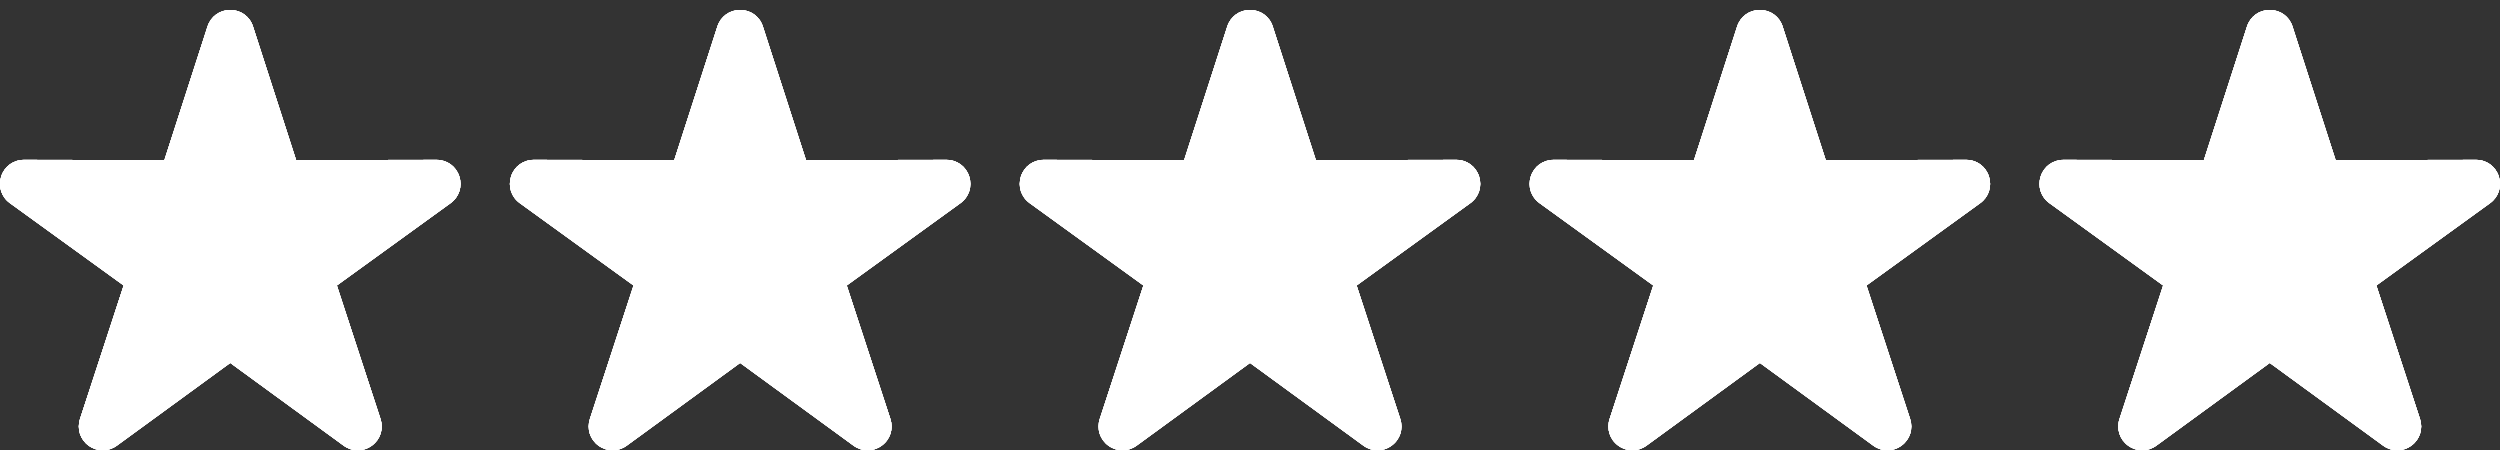 <svg xmlns="http://www.w3.org/2000/svg" width="161" height="29" viewBox="0 0 161 29" fill="none"><rect x="0" y="0" width="161" height="29" fill="#333333" stroke="none"/><path fill-rule="evenodd" clip-rule="evenodd" d="M16.293 1.709L19.07 10.313L28.112 10.296C28.791 10.294 29.368 10.714 29.579 11.36C29.788 12.006 29.567 12.684 29.017 13.082L21.692 18.383L24.503 26.977C24.714 27.622 24.494 28.302 23.945 28.701C23.395 29.1 22.681 29.1 22.132 28.699L14.828 23.371L7.524 28.699C6.976 29.099 6.262 29.1 5.712 28.701C5.163 28.302 4.943 27.622 5.154 26.977L7.965 18.383L0.64 13.082C0.089 12.684 -0.131 12.006 0.078 11.36C0.288 10.714 0.866 10.294 1.545 10.296L10.586 10.313L13.364 1.709C13.573 1.063 14.15 0.642 14.829 0.642C15.509 0.642 16.086 1.062 16.294 1.709H16.293Z" fill="white"></path><path fill-rule="evenodd" clip-rule="evenodd" d="M16.293 1.709L19.07 10.313L28.112 10.296C28.791 10.294 29.368 10.714 29.579 11.36C29.788 12.006 29.567 12.684 29.017 13.082L21.692 18.383L24.503 26.977C24.714 27.622 24.494 28.302 23.945 28.701C23.395 29.1 22.681 29.1 22.132 28.699L14.828 23.371L7.524 28.699C6.976 29.099 6.262 29.1 5.712 28.701C5.163 28.302 4.943 27.622 5.154 26.977L7.965 18.383L0.64 13.082C0.089 12.684 -0.131 12.006 0.078 11.36C0.288 10.714 0.866 10.294 1.545 10.296L10.586 10.313L13.364 1.709C13.573 1.063 14.15 0.642 14.829 0.642C15.509 0.642 16.086 1.062 16.294 1.709H16.293Z" fill="white"></path><path fill-rule="evenodd" clip-rule="evenodd" d="M16.293 1.709L19.07 10.313L28.112 10.296C28.791 10.294 29.368 10.714 29.579 11.36C29.788 12.006 29.567 12.684 29.017 13.082L21.692 18.383L24.503 26.977C24.714 27.622 24.494 28.302 23.945 28.701C23.395 29.1 22.681 29.1 22.132 28.699L14.828 23.371L7.524 28.699C6.976 29.099 6.262 29.1 5.712 28.701C5.163 28.302 4.943 27.622 5.154 26.977L7.965 18.383L0.64 13.082C0.089 12.684 -0.131 12.006 0.078 11.36C0.288 10.714 0.866 10.294 1.545 10.296L10.586 10.313L13.364 1.709C13.573 1.063 14.15 0.642 14.829 0.642C15.509 0.642 16.086 1.062 16.294 1.709H16.293Z" fill="white"></path><path fill-rule="evenodd" clip-rule="evenodd" d="M16.293 1.709L19.07 10.313L28.112 10.296C28.791 10.294 29.368 10.714 29.579 11.36C29.788 12.006 29.567 12.684 29.017 13.082L21.692 18.383L24.503 26.977C24.714 27.622 24.494 28.302 23.945 28.701C23.395 29.1 22.681 29.1 22.132 28.699L14.828 23.371L7.524 28.699C6.976 29.099 6.262 29.1 5.712 28.701C5.163 28.302 4.943 27.622 5.154 26.977L7.965 18.383L0.64 13.082C0.089 12.684 -0.131 12.006 0.078 11.36C0.288 10.714 0.866 10.294 1.545 10.296L10.586 10.313L13.364 1.709C13.573 1.063 14.15 0.642 14.829 0.642C15.509 0.642 16.086 1.062 16.294 1.709H16.293Z" fill="white"></path><path fill-rule="evenodd" clip-rule="evenodd" d="M16.293 1.709L19.07 10.313L28.112 10.296C28.791 10.294 29.368 10.714 29.579 11.36C29.788 12.006 29.567 12.684 29.017 13.082L21.692 18.383L24.503 26.977C24.714 27.622 24.494 28.302 23.945 28.701C23.395 29.1 22.681 29.1 22.132 28.699L14.828 23.371L7.524 28.699C6.976 29.099 6.262 29.1 5.712 28.701C5.163 28.302 4.943 27.622 5.154 26.977L7.965 18.383L0.64 13.082C0.089 12.684 -0.131 12.006 0.078 11.36C0.288 10.714 0.866 10.294 1.545 10.296L10.586 10.313L13.364 1.709C13.573 1.063 14.15 0.642 14.829 0.642C15.509 0.642 16.086 1.062 16.294 1.709H16.293Z" fill="white"></path><path fill-rule="evenodd" clip-rule="evenodd" d="M49.129 1.709L51.906 10.313L60.947 10.296C61.627 10.294 62.204 10.714 62.415 11.36C62.624 12.006 62.403 12.684 61.853 13.082L54.528 18.383L57.339 26.977C57.55 27.622 57.33 28.302 56.78 28.701C56.231 29.1 55.517 29.1 54.968 28.699L47.664 23.371L40.36 28.699C39.811 29.099 39.098 29.1 38.548 28.701C37.998 28.302 37.779 27.622 37.99 26.977L40.801 18.383L33.476 13.082C32.925 12.684 32.705 12.006 32.914 11.36C33.124 10.714 33.702 10.294 34.381 10.296L43.422 10.313L46.2 1.709C46.408 1.063 46.986 0.642 47.665 0.642C48.345 0.642 48.922 1.062 49.13 1.709H49.129Z" fill="white"></path><path fill-rule="evenodd" clip-rule="evenodd" d="M49.129 1.709L51.906 10.313L60.947 10.296C61.627 10.294 62.204 10.714 62.415 11.36C62.624 12.006 62.403 12.684 61.853 13.082L54.528 18.383L57.339 26.977C57.55 27.622 57.33 28.302 56.78 28.701C56.231 29.1 55.517 29.1 54.968 28.699L47.664 23.371L40.36 28.699C39.811 29.099 39.098 29.1 38.548 28.701C37.998 28.302 37.779 27.622 37.99 26.977L40.801 18.383L33.476 13.082C32.925 12.684 32.705 12.006 32.914 11.36C33.124 10.714 33.702 10.294 34.381 10.296L43.422 10.313L46.2 1.709C46.408 1.063 46.986 0.642 47.665 0.642C48.345 0.642 48.922 1.062 49.13 1.709H49.129Z" fill="white"></path><path fill-rule="evenodd" clip-rule="evenodd" d="M49.129 1.709L51.906 10.313L60.947 10.296C61.627 10.294 62.204 10.714 62.415 11.36C62.624 12.006 62.403 12.684 61.853 13.082L54.528 18.383L57.339 26.977C57.55 27.622 57.33 28.302 56.78 28.701C56.231 29.1 55.517 29.1 54.968 28.699L47.664 23.371L40.36 28.699C39.811 29.099 39.098 29.1 38.548 28.701C37.998 28.302 37.779 27.622 37.99 26.977L40.801 18.383L33.476 13.082C32.925 12.684 32.705 12.006 32.914 11.36C33.124 10.714 33.702 10.294 34.381 10.296L43.422 10.313L46.2 1.709C46.408 1.063 46.986 0.642 47.665 0.642C48.345 0.642 48.922 1.062 49.13 1.709H49.129Z" fill="white"></path><path fill-rule="evenodd" clip-rule="evenodd" d="M49.129 1.709L51.906 10.313L60.947 10.296C61.627 10.294 62.204 10.714 62.415 11.36C62.624 12.006 62.403 12.684 61.853 13.082L54.528 18.383L57.339 26.977C57.55 27.622 57.33 28.302 56.78 28.701C56.231 29.1 55.517 29.1 54.968 28.699L47.664 23.371L40.36 28.699C39.811 29.099 39.098 29.1 38.548 28.701C37.998 28.302 37.779 27.622 37.99 26.977L40.801 18.383L33.476 13.082C32.925 12.684 32.705 12.006 32.914 11.36C33.124 10.714 33.702 10.294 34.381 10.296L43.422 10.313L46.2 1.709C46.408 1.063 46.986 0.642 47.665 0.642C48.345 0.642 48.922 1.062 49.13 1.709H49.129Z" fill="white"></path><path fill-rule="evenodd" clip-rule="evenodd" d="M49.129 1.709L51.906 10.313L60.947 10.296C61.627 10.294 62.204 10.714 62.415 11.36C62.624 12.006 62.403 12.684 61.853 13.082L54.528 18.383L57.339 26.977C57.55 27.622 57.33 28.302 56.78 28.701C56.231 29.1 55.517 29.1 54.968 28.699L47.664 23.371L40.36 28.699C39.811 29.099 39.098 29.1 38.548 28.701C37.998 28.302 37.779 27.622 37.99 26.977L40.801 18.383L33.476 13.082C32.925 12.684 32.705 12.006 32.914 11.36C33.124 10.714 33.702 10.294 34.381 10.296L43.422 10.313L46.2 1.709C46.408 1.063 46.986 0.642 47.665 0.642C48.345 0.642 48.922 1.062 49.13 1.709H49.129Z" fill="white"></path><path fill-rule="evenodd" clip-rule="evenodd" d="M81.964 1.709L84.742 10.313L93.784 10.296C94.463 10.294 95.04 10.714 95.251 11.36C95.46 12.006 95.239 12.684 94.689 13.082L87.364 18.383L90.175 26.977C90.386 27.622 90.166 28.302 89.616 28.701C89.067 29.1 88.353 29.1 87.804 28.699L80.5 23.371L73.196 28.699C72.647 29.099 71.934 29.1 71.384 28.701C70.834 28.302 70.615 27.622 70.826 26.977L73.637 18.383L66.312 13.082C65.761 12.684 65.54 12.006 65.75 11.36C65.96 10.714 66.537 10.294 67.217 10.296L76.258 10.313L79.036 1.709C79.245 1.063 79.822 0.642 80.501 0.642C81.181 0.642 81.758 1.062 81.966 1.709H81.964Z" fill="white"></path><path fill-rule="evenodd" clip-rule="evenodd" d="M81.964 1.709L84.742 10.313L93.784 10.296C94.463 10.294 95.04 10.714 95.251 11.36C95.46 12.006 95.239 12.684 94.689 13.082L87.364 18.383L90.175 26.977C90.386 27.622 90.166 28.302 89.616 28.701C89.067 29.1 88.353 29.1 87.804 28.699L80.5 23.371L73.196 28.699C72.647 29.099 71.934 29.1 71.384 28.701C70.834 28.302 70.615 27.622 70.826 26.977L73.637 18.383L66.312 13.082C65.761 12.684 65.54 12.006 65.75 11.36C65.96 10.714 66.537 10.294 67.217 10.296L76.258 10.313L79.036 1.709C79.245 1.063 79.822 0.642 80.501 0.642C81.181 0.642 81.758 1.062 81.966 1.709H81.964Z" fill="white"></path><path fill-rule="evenodd" clip-rule="evenodd" d="M81.964 1.709L84.742 10.313L93.784 10.296C94.463 10.294 95.04 10.714 95.251 11.36C95.46 12.006 95.239 12.684 94.689 13.082L87.364 18.383L90.175 26.977C90.386 27.622 90.166 28.302 89.616 28.701C89.067 29.1 88.353 29.1 87.804 28.699L80.5 23.371L73.196 28.699C72.647 29.099 71.934 29.1 71.384 28.701C70.834 28.302 70.615 27.622 70.826 26.977L73.637 18.383L66.312 13.082C65.761 12.684 65.54 12.006 65.75 11.36C65.96 10.714 66.537 10.294 67.217 10.296L76.258 10.313L79.036 1.709C79.245 1.063 79.822 0.642 80.501 0.642C81.181 0.642 81.758 1.062 81.966 1.709H81.964Z" fill="white"></path><path fill-rule="evenodd" clip-rule="evenodd" d="M81.964 1.709L84.742 10.313L93.784 10.296C94.463 10.294 95.04 10.714 95.251 11.36C95.46 12.006 95.239 12.684 94.689 13.082L87.364 18.383L90.175 26.977C90.386 27.622 90.166 28.302 89.616 28.701C89.067 29.1 88.353 29.1 87.804 28.699L80.5 23.371L73.196 28.699C72.647 29.099 71.934 29.1 71.384 28.701C70.834 28.302 70.615 27.622 70.826 26.977L73.637 18.383L66.312 13.082C65.761 12.684 65.54 12.006 65.75 11.36C65.96 10.714 66.537 10.294 67.217 10.296L76.258 10.313L79.036 1.709C79.245 1.063 79.822 0.642 80.501 0.642C81.181 0.642 81.758 1.062 81.966 1.709H81.964Z" fill="white"></path><path fill-rule="evenodd" clip-rule="evenodd" d="M81.964 1.709L84.742 10.313L93.784 10.296C94.463 10.294 95.04 10.714 95.251 11.36C95.46 12.006 95.239 12.684 94.689 13.082L87.364 18.383L90.175 26.977C90.386 27.622 90.166 28.302 89.616 28.701C89.067 29.1 88.353 29.1 87.804 28.699L80.5 23.371L73.196 28.699C72.647 29.099 71.934 29.1 71.384 28.701C70.834 28.302 70.615 27.622 70.826 26.977L73.637 18.383L66.312 13.082C65.761 12.684 65.54 12.006 65.75 11.36C65.96 10.714 66.537 10.294 67.217 10.296L76.258 10.313L79.036 1.709C79.245 1.063 79.822 0.642 80.501 0.642C81.181 0.642 81.758 1.062 81.966 1.709H81.964Z" fill="white"></path><path fill-rule="evenodd" clip-rule="evenodd" d="M114.8 1.709L117.578 10.313L126.619 10.296C127.298 10.294 127.876 10.714 128.086 11.36C128.295 12.006 128.075 12.684 127.524 13.082L120.199 18.383L123.01 26.977C123.221 27.622 123.001 28.302 122.452 28.701C121.902 29.1 121.188 29.1 120.64 28.699L113.336 23.371L106.032 28.699C105.483 29.099 104.769 29.1 104.22 28.701C103.67 28.302 103.45 27.622 103.661 26.977L106.472 18.383L99.147 13.082C98.597 12.684 98.376 12.006 98.585 11.36C98.796 10.714 99.373 10.294 100.052 10.296L109.094 10.313L111.871 1.709C112.08 1.063 112.657 0.642 113.337 0.642C114.016 0.642 114.593 1.062 114.802 1.709H114.8Z" fill="white"></path><path fill-rule="evenodd" clip-rule="evenodd" d="M114.8 1.709L117.578 10.313L126.619 10.296C127.298 10.294 127.876 10.714 128.086 11.36C128.295 12.006 128.075 12.684 127.524 13.082L120.199 18.383L123.01 26.977C123.221 27.622 123.001 28.302 122.452 28.701C121.902 29.1 121.188 29.1 120.64 28.699L113.336 23.371L106.032 28.699C105.483 29.099 104.769 29.1 104.22 28.701C103.67 28.302 103.45 27.622 103.661 26.977L106.472 18.383L99.147 13.082C98.597 12.684 98.376 12.006 98.585 11.36C98.796 10.714 99.373 10.294 100.052 10.296L109.094 10.313L111.871 1.709C112.08 1.063 112.657 0.642 113.337 0.642C114.016 0.642 114.593 1.062 114.802 1.709H114.8Z" fill="white"></path><path fill-rule="evenodd" clip-rule="evenodd" d="M114.8 1.709L117.578 10.313L126.619 10.296C127.298 10.294 127.876 10.714 128.086 11.36C128.295 12.006 128.075 12.684 127.524 13.082L120.199 18.383L123.01 26.977C123.221 27.622 123.001 28.302 122.452 28.701C121.902 29.1 121.188 29.1 120.64 28.699L113.336 23.371L106.032 28.699C105.483 29.099 104.769 29.1 104.22 28.701C103.67 28.302 103.45 27.622 103.661 26.977L106.472 18.383L99.147 13.082C98.597 12.684 98.376 12.006 98.585 11.36C98.796 10.714 99.373 10.294 100.052 10.296L109.094 10.313L111.871 1.709C112.08 1.063 112.657 0.642 113.337 0.642C114.016 0.642 114.593 1.062 114.802 1.709H114.8Z" fill="white"></path><path fill-rule="evenodd" clip-rule="evenodd" d="M114.8 1.709L117.578 10.313L126.619 10.296C127.298 10.294 127.876 10.714 128.086 11.36C128.295 12.006 128.075 12.684 127.524 13.082L120.199 18.383L123.01 26.977C123.221 27.622 123.001 28.302 122.452 28.701C121.902 29.1 121.188 29.1 120.64 28.699L113.336 23.371L106.032 28.699C105.483 29.099 104.769 29.1 104.22 28.701C103.67 28.302 103.45 27.622 103.661 26.977L106.472 18.383L99.147 13.082C98.597 12.684 98.376 12.006 98.585 11.36C98.796 10.714 99.373 10.294 100.052 10.296L109.094 10.313L111.871 1.709C112.08 1.063 112.657 0.642 113.337 0.642C114.016 0.642 114.593 1.062 114.802 1.709H114.8Z" fill="white"></path><path fill-rule="evenodd" clip-rule="evenodd" d="M114.8 1.709L117.578 10.313L126.619 10.296C127.298 10.294 127.876 10.714 128.086 11.36C128.295 12.006 128.075 12.684 127.524 13.082L120.199 18.383L123.01 26.977C123.221 27.622 123.001 28.302 122.452 28.701C121.902 29.1 121.188 29.1 120.64 28.699L113.336 23.371L106.032 28.699C105.483 29.099 104.769 29.1 104.22 28.701C103.67 28.302 103.45 27.622 103.661 26.977L106.472 18.383L99.147 13.082C98.597 12.684 98.376 12.006 98.585 11.36C98.796 10.714 99.373 10.294 100.052 10.296L109.094 10.313L111.871 1.709C112.08 1.063 112.657 0.642 113.337 0.642C114.016 0.642 114.593 1.062 114.802 1.709H114.8Z" fill="white"></path><path fill-rule="evenodd" clip-rule="evenodd" d="M147.636 1.709L150.414 10.313L159.455 10.296C160.134 10.294 160.712 10.714 160.922 11.36C161.131 12.006 160.911 12.684 160.36 13.082L153.035 18.383L155.846 26.977C156.057 27.622 155.837 28.302 155.288 28.701C154.738 29.1 154.024 29.1 153.476 28.699L146.172 23.371L138.867 28.699C138.319 29.099 137.605 29.1 137.055 28.701C136.506 28.302 136.286 27.622 136.497 26.977L139.308 18.383L131.983 13.082C131.433 12.684 131.212 12.006 131.421 11.36C131.632 10.714 132.209 10.294 132.888 10.296L141.93 10.313L144.707 1.709C144.916 1.063 145.493 0.642 146.173 0.642C146.852 0.642 147.429 1.062 147.638 1.709H147.636Z" fill="white"></path><path fill-rule="evenodd" clip-rule="evenodd" d="M147.636 1.709L150.414 10.313L159.455 10.296C160.134 10.294 160.712 10.714 160.922 11.36C161.131 12.006 160.911 12.684 160.36 13.082L153.035 18.383L155.846 26.977C156.057 27.622 155.837 28.302 155.288 28.701C154.738 29.1 154.024 29.1 153.476 28.699L146.172 23.371L138.867 28.699C138.319 29.099 137.605 29.1 137.055 28.701C136.506 28.302 136.286 27.622 136.497 26.977L139.308 18.383L131.983 13.082C131.433 12.684 131.212 12.006 131.421 11.36C131.632 10.714 132.209 10.294 132.888 10.296L141.93 10.313L144.707 1.709C144.916 1.063 145.493 0.642 146.173 0.642C146.852 0.642 147.429 1.062 147.638 1.709H147.636Z" fill="white"></path><path fill-rule="evenodd" clip-rule="evenodd" d="M147.636 1.709L150.414 10.313L159.455 10.296C160.134 10.294 160.712 10.714 160.922 11.36C161.131 12.006 160.911 12.684 160.36 13.082L153.035 18.383L155.846 26.977C156.057 27.622 155.837 28.302 155.288 28.701C154.738 29.1 154.024 29.1 153.476 28.699L146.172 23.371L138.867 28.699C138.319 29.099 137.605 29.1 137.055 28.701C136.506 28.302 136.286 27.622 136.497 26.977L139.308 18.383L131.983 13.082C131.433 12.684 131.212 12.006 131.421 11.36C131.632 10.714 132.209 10.294 132.888 10.296L141.93 10.313L144.707 1.709C144.916 1.063 145.493 0.642 146.173 0.642C146.852 0.642 147.429 1.062 147.638 1.709H147.636Z" fill="white"></path><path fill-rule="evenodd" clip-rule="evenodd" d="M147.636 1.709L150.414 10.313L159.455 10.296C160.134 10.294 160.712 10.714 160.922 11.36C161.131 12.006 160.911 12.684 160.36 13.082L153.035 18.383L155.846 26.977C156.057 27.622 155.837 28.302 155.288 28.701C154.738 29.1 154.024 29.1 153.476 28.699L146.172 23.371L138.867 28.699C138.319 29.099 137.605 29.1 137.055 28.701C136.506 28.302 136.286 27.622 136.497 26.977L139.308 18.383L131.983 13.082C131.433 12.684 131.212 12.006 131.421 11.36C131.632 10.714 132.209 10.294 132.888 10.296L141.93 10.313L144.707 1.709C144.916 1.063 145.493 0.642 146.173 0.642C146.852 0.642 147.429 1.062 147.638 1.709H147.636Z" fill="white"></path><path fill-rule="evenodd" clip-rule="evenodd" d="M147.636 1.709L150.414 10.313L159.455 10.296C160.134 10.294 160.712 10.714 160.922 11.36C161.131 12.006 160.911 12.684 160.36 13.082L153.035 18.383L155.846 26.977C156.057 27.622 155.837 28.302 155.288 28.701C154.738 29.1 154.024 29.1 153.476 28.699L146.172 23.371L138.867 28.699C138.319 29.099 137.605 29.1 137.055 28.701C136.506 28.302 136.286 27.622 136.497 26.977L139.308 18.383L131.983 13.082C131.433 12.684 131.212 12.006 131.421 11.36C131.632 10.714 132.209 10.294 132.888 10.296L141.93 10.313L144.707 1.709C144.916 1.063 145.493 0.642 146.173 0.642C146.852 0.642 147.429 1.062 147.638 1.709H147.636Z" fill="white"></path></svg>